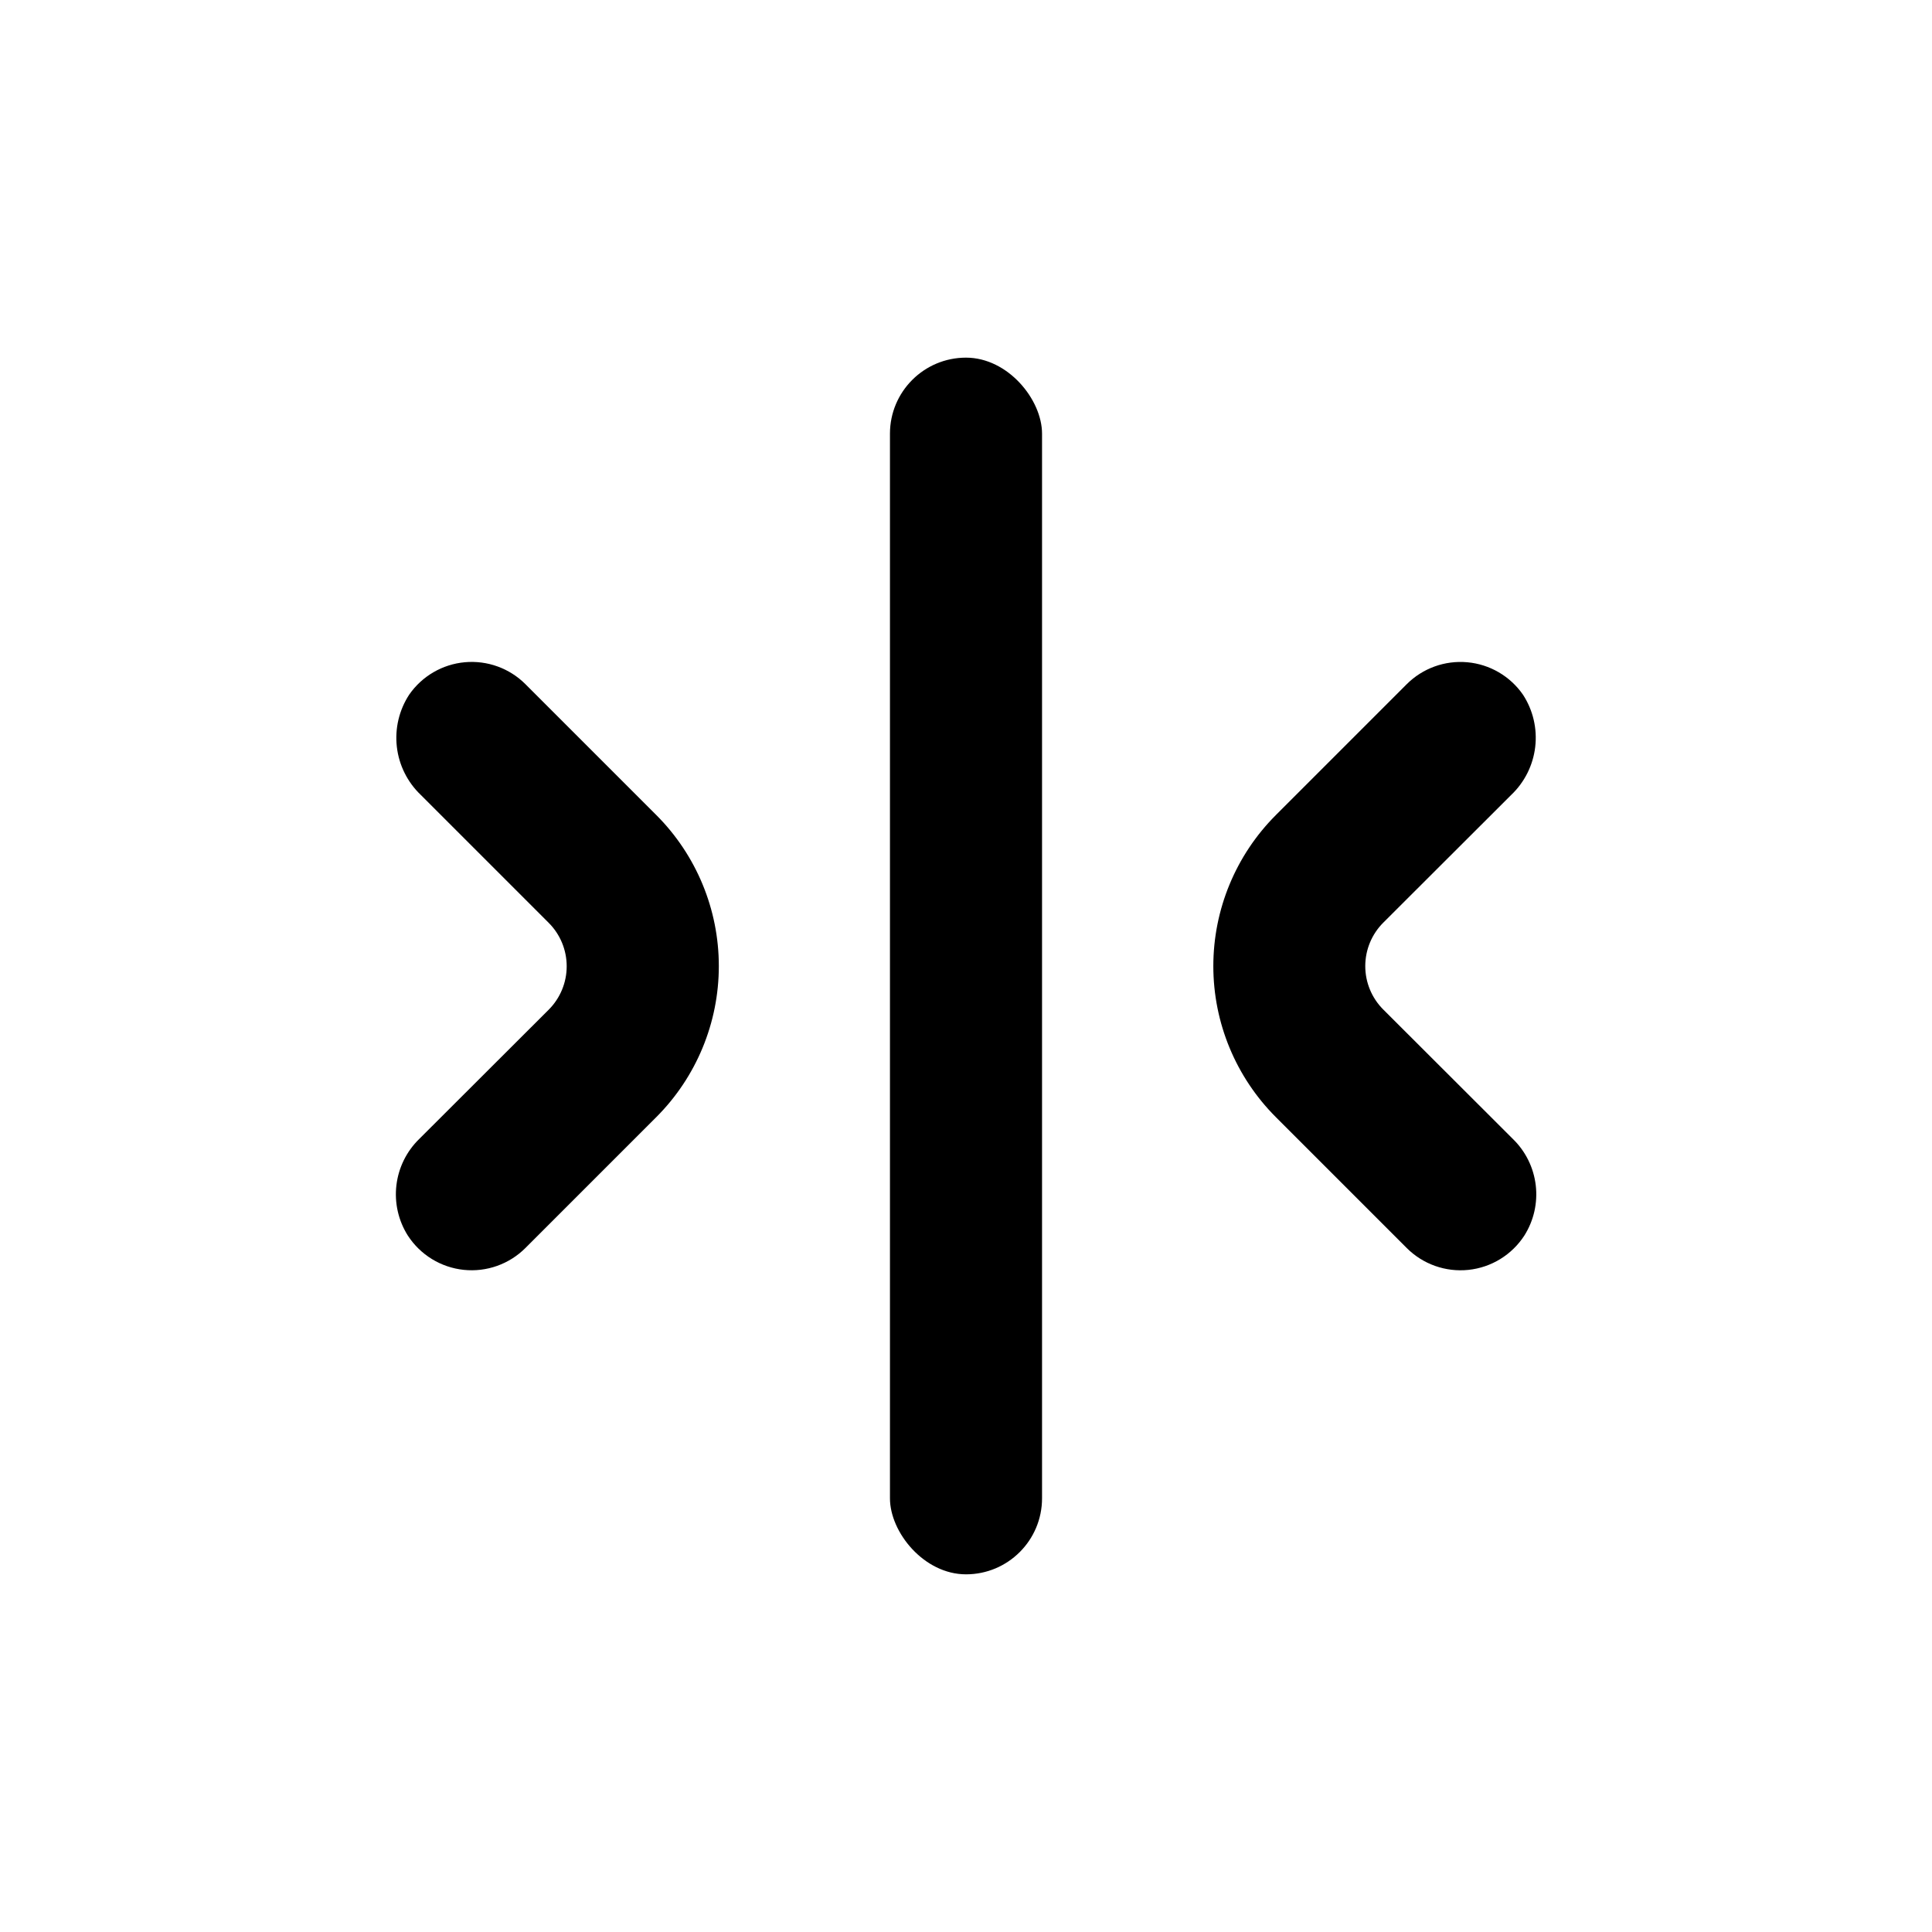 <?xml version="1.0" encoding="UTF-8"?>
<!-- Uploaded to: ICON Repo, www.iconrepo.com, Generator: ICON Repo Mixer Tools -->
<svg fill="#000000" width="800px" height="800px" version="1.1" viewBox="144 144 512 512" xmlns="http://www.w3.org/2000/svg">
 <g>
  <path d="m400 238.78c11.129 0 20.152 11.129 20.152 20.152v282.13c0 11.129-9.023 20.152-20.152 20.152s-20.152-11.129-20.152-20.152v-282.13c0-11.129 9.023-20.152 20.152-20.152z"/>
  <path d="m255.1 445.84c-3.363 3.273-5.496 7.602-6.047 12.262-0.551 4.66 0.516 9.367 3.023 13.332 3.312 5.113 8.758 8.453 14.812 9.09 6.055 0.637 12.074-1.5 16.375-5.812l34.664-34.664c10.609-10.617 16.57-25.016 16.57-40.027 0-15.012-5.961-29.41-16.57-40.027l-34.664-34.664c-4.223-4.231-10.109-6.367-16.066-5.832-5.953 0.535-11.363 3.688-14.766 8.605-2.668 4.086-3.82 8.98-3.262 13.828 0.562 4.852 2.805 9.352 6.336 12.723l33.906 33.906c3.055 3.051 4.769 7.191 4.769 11.512 0 4.316-1.715 8.461-4.769 11.512z"/>
  <path d="m544.49 354.66c3.539-3.363 5.789-7.863 6.359-12.711 0.57-4.852-0.574-9.746-3.238-13.84-3.402-4.918-8.812-8.07-14.766-8.605-5.957-0.535-11.84 1.602-16.066 5.832l-34.66 34.66v0.004c-10.613 10.617-16.574 25.016-16.574 40.027 0 15.012 5.961 29.41 16.574 40.027l34.66 34.66v0.004c4.301 4.312 10.32 6.449 16.375 5.812 6.059-0.637 11.5-3.977 14.812-9.09 2.508-3.965 3.574-8.672 3.023-13.332-0.551-4.66-2.684-8.988-6.047-12.262l-34.359-34.309c-3.055-3.051-4.773-7.191-4.773-11.512 0-4.316 1.719-8.461 4.773-11.512z"/>
 </g>
</svg>